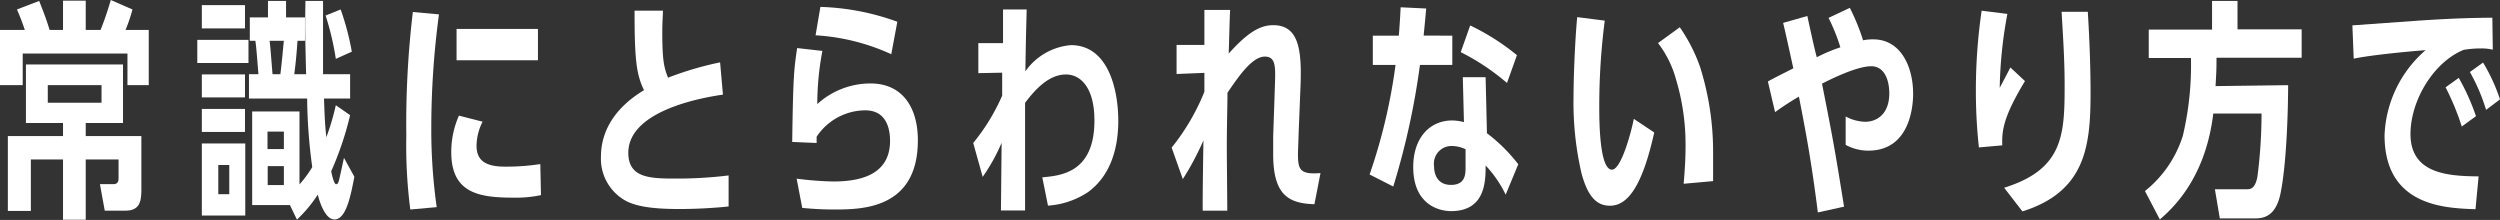 <svg xmlns="http://www.w3.org/2000/svg" width="264.2" height="23.24" viewBox="0 0 264.2 23.24"><rect x="0" y="0" width="264.2" height="23.24" fill="#333333" stroke="none"/><title>message_line10</title><g id="レイヤー_2" data-name="レイヤー 2"><g id="erement"><path d="M10.63,3.16c.61-1.52.93-2.67,1.08-3.16L14,1a17.1,17.1,0,0,1-.73,2.16h2.45V9H13.47V5.66H2.4V9H0V3.16H2.62A22,22,0,0,0,1.79,1L4.14.1c.51,1.3.78,2,1.1,3.06H6.66V.07h2.4V3.16ZM9.06,14.38h5.88V20c0,1.25-.15,2.26-1.67,2.26h-2.2l-.51-2.8H12c.53,0,.53-.44.53-.71V16.85H9.06v6.37H6.66V16.85H3.26v5.44H.83V14.38H6.66V13H2.74V6.81H13V13H9.06ZM10.73,9H5.05v1.86h5.68Z" style="fill:#fff"/><path d="M26.26,4.21V6.66H20.85V4.21ZM25.89.54V3H21.33V.54Zm0,7.32v2.43H21.33V7.86Zm0,3.65v2.43H21.33V11.51ZM21.33,22.78V15.16h4.59v7.62Zm2.9-5.34H23.07v3.08h1.16ZM37,12.17a33.23,33.23,0,0,1-2,5.93c.08.39.3,1.37.52,1.37s.29-.34.34-.56.24-1.06.49-2.23l1.1,2c-.39,2-.86,4.51-2.11,4.51-1,0-1.59-1.94-1.76-2.62a14.22,14.22,0,0,1-2.2,2.64l-.74-1.54H26.65V11.78h5v7.71A12.73,12.73,0,0,0,33,17.66a56,56,0,0,1-.54-7.25H26.31V7.84h1c-.19-2.4-.22-2.75-.32-3.53H26.4V1.84h1.92V.1h1.91V1.84h2V4.31h-.79c-.09,1.3-.17,2.2-.34,3.53h1.25c-.1-4.17-.12-4.63-.07-7.74h1.86c0,4,0,4.5,0,7.74H37v2.57H34.24c.08,2.28.12,2.94.25,4.09a26.29,26.29,0,0,0,1-3.38Zm-7,3.58V13.91H28.27v1.84Zm-1.71,1.81v2H30v-2Zm1.34-9.72c.17-1.3.32-3.16.37-3.53H28.49c.07.51.09.81.31,3.53Zm5.86-1.62a29,29,0,0,0-1.08-4.58L36,1a27.59,27.59,0,0,1,1.18,4.46Z" style="fill:#fff"/><path d="M43.36,22.14a52.72,52.72,0,0,1-.42-7.81,99.81,99.81,0,0,1,.69-13.06l2.76.25a89.87,89.87,0,0,0-.81,11.8,58.48,58.48,0,0,0,.57,8.57Zm13.81-1.52a12.73,12.73,0,0,1-2.74.27c-3.6,0-6.74-.34-6.74-4.8a9.47,9.47,0,0,1,.81-3.87l2.5.64a5.77,5.77,0,0,0-.64,2.52c0,1.52.86,2.23,3,2.23a23.36,23.36,0,0,0,3.74-.27ZM56.85,3.06V6.37h-8.6V3.06Z" style="fill:#fff"/><path d="M76.4,10c-1.35.2-10,1.45-10,6.15,0,2.64,2.27,2.72,4.94,2.72A44.15,44.15,0,0,0,77,18.54v3.28c-1.59.17-3.58.27-5.19.27-3.14,0-4.56-.34-5.51-.78a5.07,5.07,0,0,1-2.79-4.78c0-1.59.53-4.58,4.55-7-.81-1.66-1-3.21-1-8.4h3c0,.54-.07,1.08-.07,2.25,0,2.94.17,3.75.61,4.83A34.63,34.63,0,0,1,76.1,6.59Z" style="fill:#fff"/><path d="M84.19,18.88a34.55,34.55,0,0,0,3.87.3c2.86,0,6-.71,6-4.29,0-1.27-.37-3.23-2.62-3.23a6.21,6.21,0,0,0-5.14,2.79c0,.34,0,.44,0,.66L83.72,15c.1-7.15.2-7.69.52-9.92l2.67.3A30.41,30.41,0,0,0,86.37,11,8.34,8.34,0,0,1,92,8.82c3.41,0,5,2.59,5,6,0,7.28-5.92,7.32-8.86,7.32a33.3,33.3,0,0,1-3.36-.17Zm10-13.15a22.34,22.34,0,0,0-8-2l.51-3a25.75,25.75,0,0,1,8.13,1.57Z" style="fill:#fff"/><path d="M110.15,18.74c1.94-.18,5.51-.47,5.51-6,0-3.55-1.51-4.87-3-4.87-1.66,0-3.06,1.3-4.33,3V22.24h-2.55l.07-7.15a19.38,19.38,0,0,1-2,3.6l-1-3.58a21.58,21.58,0,0,0,3.06-5l0-2.43-2.52.05V4.56H106L106,1h2.5c-.09,3.35-.09,3.72-.14,6.54a6.54,6.54,0,0,1,4.82-2.77c3.89,0,5,4.6,5,8,0,2.52-.62,5.66-3.21,7.54a8.66,8.66,0,0,1-4.22,1.42Z" style="fill:#fff"/><path d="M137.24,14.06c0,.34-.07,1.88-.07,2.18,0,1.66.17,2.23,2.38,2.05l-.64,3.29c-2.77-.08-4.36-1-4.36-5.29,0-.32,0-1.18,0-1.87l.19-5.58c.05-1.74.1-2.86-1.07-2.86-1.35,0-2.8,2.13-3.95,3.82,0,1.2-.07,3.67-.07,5.7,0,1.08.05,5.81.05,6.76h-2.6c0-1.64,0-2.23.08-7.42A30.06,30.06,0,0,1,125,18.93l-1.18-3.33a23.29,23.29,0,0,0,3.46-5.9v-2l-2.94.12V4.75h2.94c0-.59,0-3.18,0-3.7H130c-.05.86-.1,3.06-.15,4.61,2-2.23,3.31-3,4.71-3,2.64,0,3,2.5,2.89,6.12Z" style="fill:#fff"/><path d="M153.48,3.77V6.86h-3.42a78.94,78.94,0,0,1-2.82,12.85l-2.5-1.27a59,59,0,0,0,2.74-11.58h-2.4V3.77h2.75c.12-1.61.14-2,.19-3l2.7.13c-.1,1.12-.13,1.44-.27,2.86Zm5.64,16.8A12.12,12.12,0,0,0,157,17.49c0,1.61,0,4.82-3.65,4.82-1.45,0-4-.83-4-4.65,0-3.11,1.76-4.93,4.12-4.93a4.88,4.88,0,0,1,1.24.18l-.12-4.75H157l.14,5.92a17.33,17.33,0,0,1,3.31,3.28Zm-4.24-4.8a3.46,3.46,0,0,0-1.42-.34,1.86,1.86,0,0,0-1.91,2.11c0,1,.44,2,1.79,2,1.52,0,1.54-1.13,1.54-1.84Zm4.38-7a24,24,0,0,0-4.89-3.26l1-2.82a24.33,24.33,0,0,1,4.94,3.14Z" style="fill:#fff"/><path d="M174.82,14c-1.25,5.61-2.77,7.74-4.68,7.74-1.32,0-2.3-.83-3-3.4a33,33,0,0,1-.85-8c0-2.33.17-6.27.39-8.53l2.91.37a70.55,70.55,0,0,0-.58,9.09c0,1.34,0,6.66,1.34,6.66,1,0,2.08-4.14,2.31-5.37Zm3.11,5.42c.07-.86.2-2.35.2-4a23.89,23.89,0,0,0-1-7,11.08,11.08,0,0,0-1.91-3.87l2.3-1.67a17.58,17.58,0,0,1,2.15,4.21,29.82,29.82,0,0,1,1.37,9.16c0,.37,0,.61,0,2.89Z" style="fill:#fff"/><path d="M195.49.83a22.49,22.49,0,0,1,1.4,3.43,5.09,5.09,0,0,1,1.08-.1c2.89,0,4.21,2.87,4.21,5.76,0,.93-.17,6-4.73,6a5,5,0,0,1-2.4-.61v-3a4.61,4.61,0,0,0,2.06.56c1.2,0,2.55-.78,2.55-3,0-1.37-.49-2.87-1.91-2.87-1.67,0-4.8,1.64-5.2,1.84,1.16,5.85,1.35,6.91,2.33,13l-2.77.61c-.71-5.68-1.37-9-2-12.24a29.52,29.52,0,0,0-2.52,1.64l-.76-3.24c.73-.41,1.93-1,2.69-1.39-.17-.76-.9-4.12-1.08-4.8L191,1.69c.15.71.81,3.75,1,4.36A16.77,16.77,0,0,1,194.49,5a19.35,19.35,0,0,0-1.25-3.11Z" style="fill:#fff"/><path d="M214,8.57c-2.32,3.82-2.45,5.29-2.4,6.79l-2.47.22a55.47,55.47,0,0,1-.32-6.05,58.17,58.17,0,0,1,.61-8.4l2.72.34a46.08,46.08,0,0,0-.81,7.81c.2-.37.3-.56,1.13-2.15Zm-2.2,11.27c6.22-1.94,6.39-5.54,6.39-10.78,0-2.69-.15-4.87-.32-7.81l2.77,0c.17,2.77.29,5.73.29,8.53,0,5.53-.46,10.45-7.2,12.56Z" style="fill:#fff"/><path d="M241.81,9c0,2-.12,8.27-.83,11.56-.56,2.52-2,2.52-2.79,2.52h-3.6L234.07,20h3.29c.46,0,.93,0,1.2-1.29A52.26,52.26,0,0,0,239,12H233.9c-.76,6.3-3.74,9.58-5.65,11.19l-1.57-3a12.12,12.12,0,0,0,4-5.83,32.43,32.43,0,0,0,.86-8.23h-4.46v-3h6.69V.1h2.69v3h6.78v3h-9c0,1.08,0,1.23-.1,3Z" style="fill:#fff"/><path d="M261.61,22.11C258.35,22,252,21.77,252,14.3a12.49,12.49,0,0,1,4.34-9c-1.89.14-5.88.53-7.6.9l-.14-3.52,6.85-.49c4-.27,6-.3,7.94-.32l.05,3.38a5.13,5.13,0,0,0-1.3-.13,10.81,10.81,0,0,0-1.79.15c-3.21,1.32-5.61,5.39-5.61,8.89,0,4.12,3.77,4.46,7.2,4.48Zm-1.45-8.74a27.06,27.06,0,0,0-1.71-4.14l1.39-1a22.78,22.78,0,0,1,1.82,4.05Zm2.57-1.76a19.88,19.88,0,0,0-1.71-4l1.39-1a19.45,19.45,0,0,1,1.79,3.89Z" style="fill:#fff"/></g></g></svg>